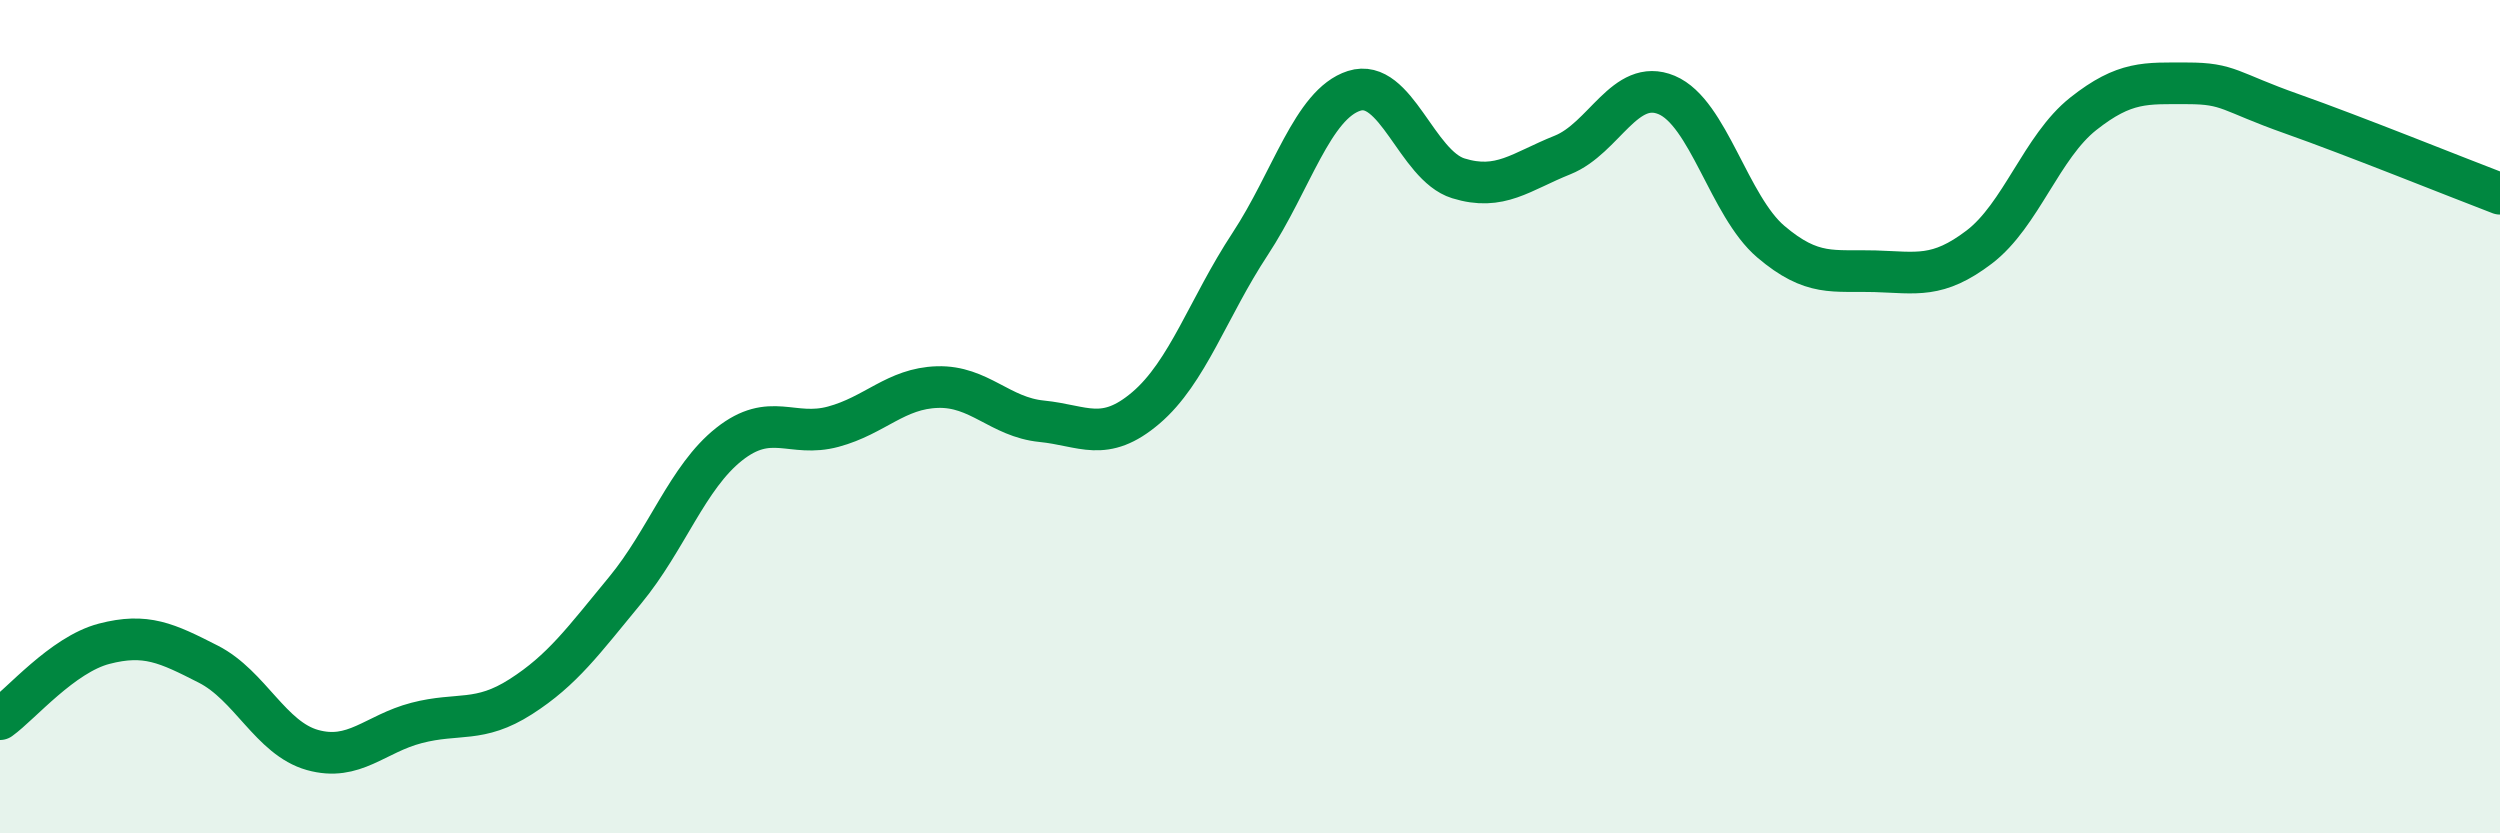 
    <svg width="60" height="20" viewBox="0 0 60 20" xmlns="http://www.w3.org/2000/svg">
      <path
        d="M 0,17.26 C 0.5,16.9 1.5,15.71 2.5,15.45 C 3.5,15.19 4,15.43 5,15.94 C 6,16.45 6.5,17.72 7.5,18 C 8.5,18.28 9,17.61 10,17.35 C 11,17.09 11.5,17.36 12.5,16.72 C 13.5,16.08 14,15.38 15,14.17 C 16,12.96 16.5,11.45 17.5,10.66 C 18.5,9.87 19,10.51 20,10.24 C 21,9.97 21.5,9.32 22.5,9.29 C 23.5,9.26 24,10.01 25,10.11 C 26,10.21 26.5,10.64 27.5,9.79 C 28.5,8.94 29,7.38 30,5.86 C 31,4.34 31.5,2.5 32.5,2.18 C 33.5,1.86 34,3.97 35,4.28 C 36,4.59 36.5,4.12 37.5,3.72 C 38.5,3.32 39,1.86 40,2.28 C 41,2.7 41.5,4.95 42.5,5.8 C 43.5,6.65 44,6.48 45,6.51 C 46,6.54 46.5,6.69 47.5,5.93 C 48.5,5.17 49,3.52 50,2.73 C 51,1.94 51.5,2 52.5,2 C 53.5,2 53.5,2.2 55,2.73 C 56.5,3.26 59,4.27 60,4.65L60 20L0 20Z"
        fill="#008740"
        opacity="0.1"
        stroke-linecap="round"
        stroke-linejoin="round"
      />
      <path
        d="M 0,17.26 C 0.5,16.9 1.5,15.71 2.5,15.45 C 3.5,15.19 4,15.43 5,15.94 C 6,16.45 6.5,17.72 7.5,18 C 8.5,18.28 9,17.61 10,17.35 C 11,17.09 11.5,17.36 12.5,16.72 C 13.5,16.08 14,15.38 15,14.17 C 16,12.96 16.5,11.45 17.5,10.66 C 18.5,9.87 19,10.51 20,10.24 C 21,9.97 21.5,9.32 22.5,9.29 C 23.5,9.26 24,10.01 25,10.11 C 26,10.21 26.5,10.64 27.5,9.79 C 28.5,8.94 29,7.38 30,5.86 C 31,4.34 31.5,2.5 32.5,2.18 C 33.5,1.86 34,3.97 35,4.28 C 36,4.59 36.5,4.12 37.5,3.72 C 38.5,3.32 39,1.86 40,2.28 C 41,2.7 41.5,4.95 42.5,5.8 C 43.5,6.65 44,6.48 45,6.51 C 46,6.54 46.5,6.69 47.5,5.93 C 48.5,5.17 49,3.52 50,2.73 C 51,1.94 51.5,2 52.5,2 C 53.5,2 53.5,2.2 55,2.73 C 56.5,3.26 59,4.27 60,4.65"
        stroke="#008740"
        stroke-width="1"
        fill="none"
        stroke-linecap="round"
        stroke-linejoin="round"
      />
    </svg>
  